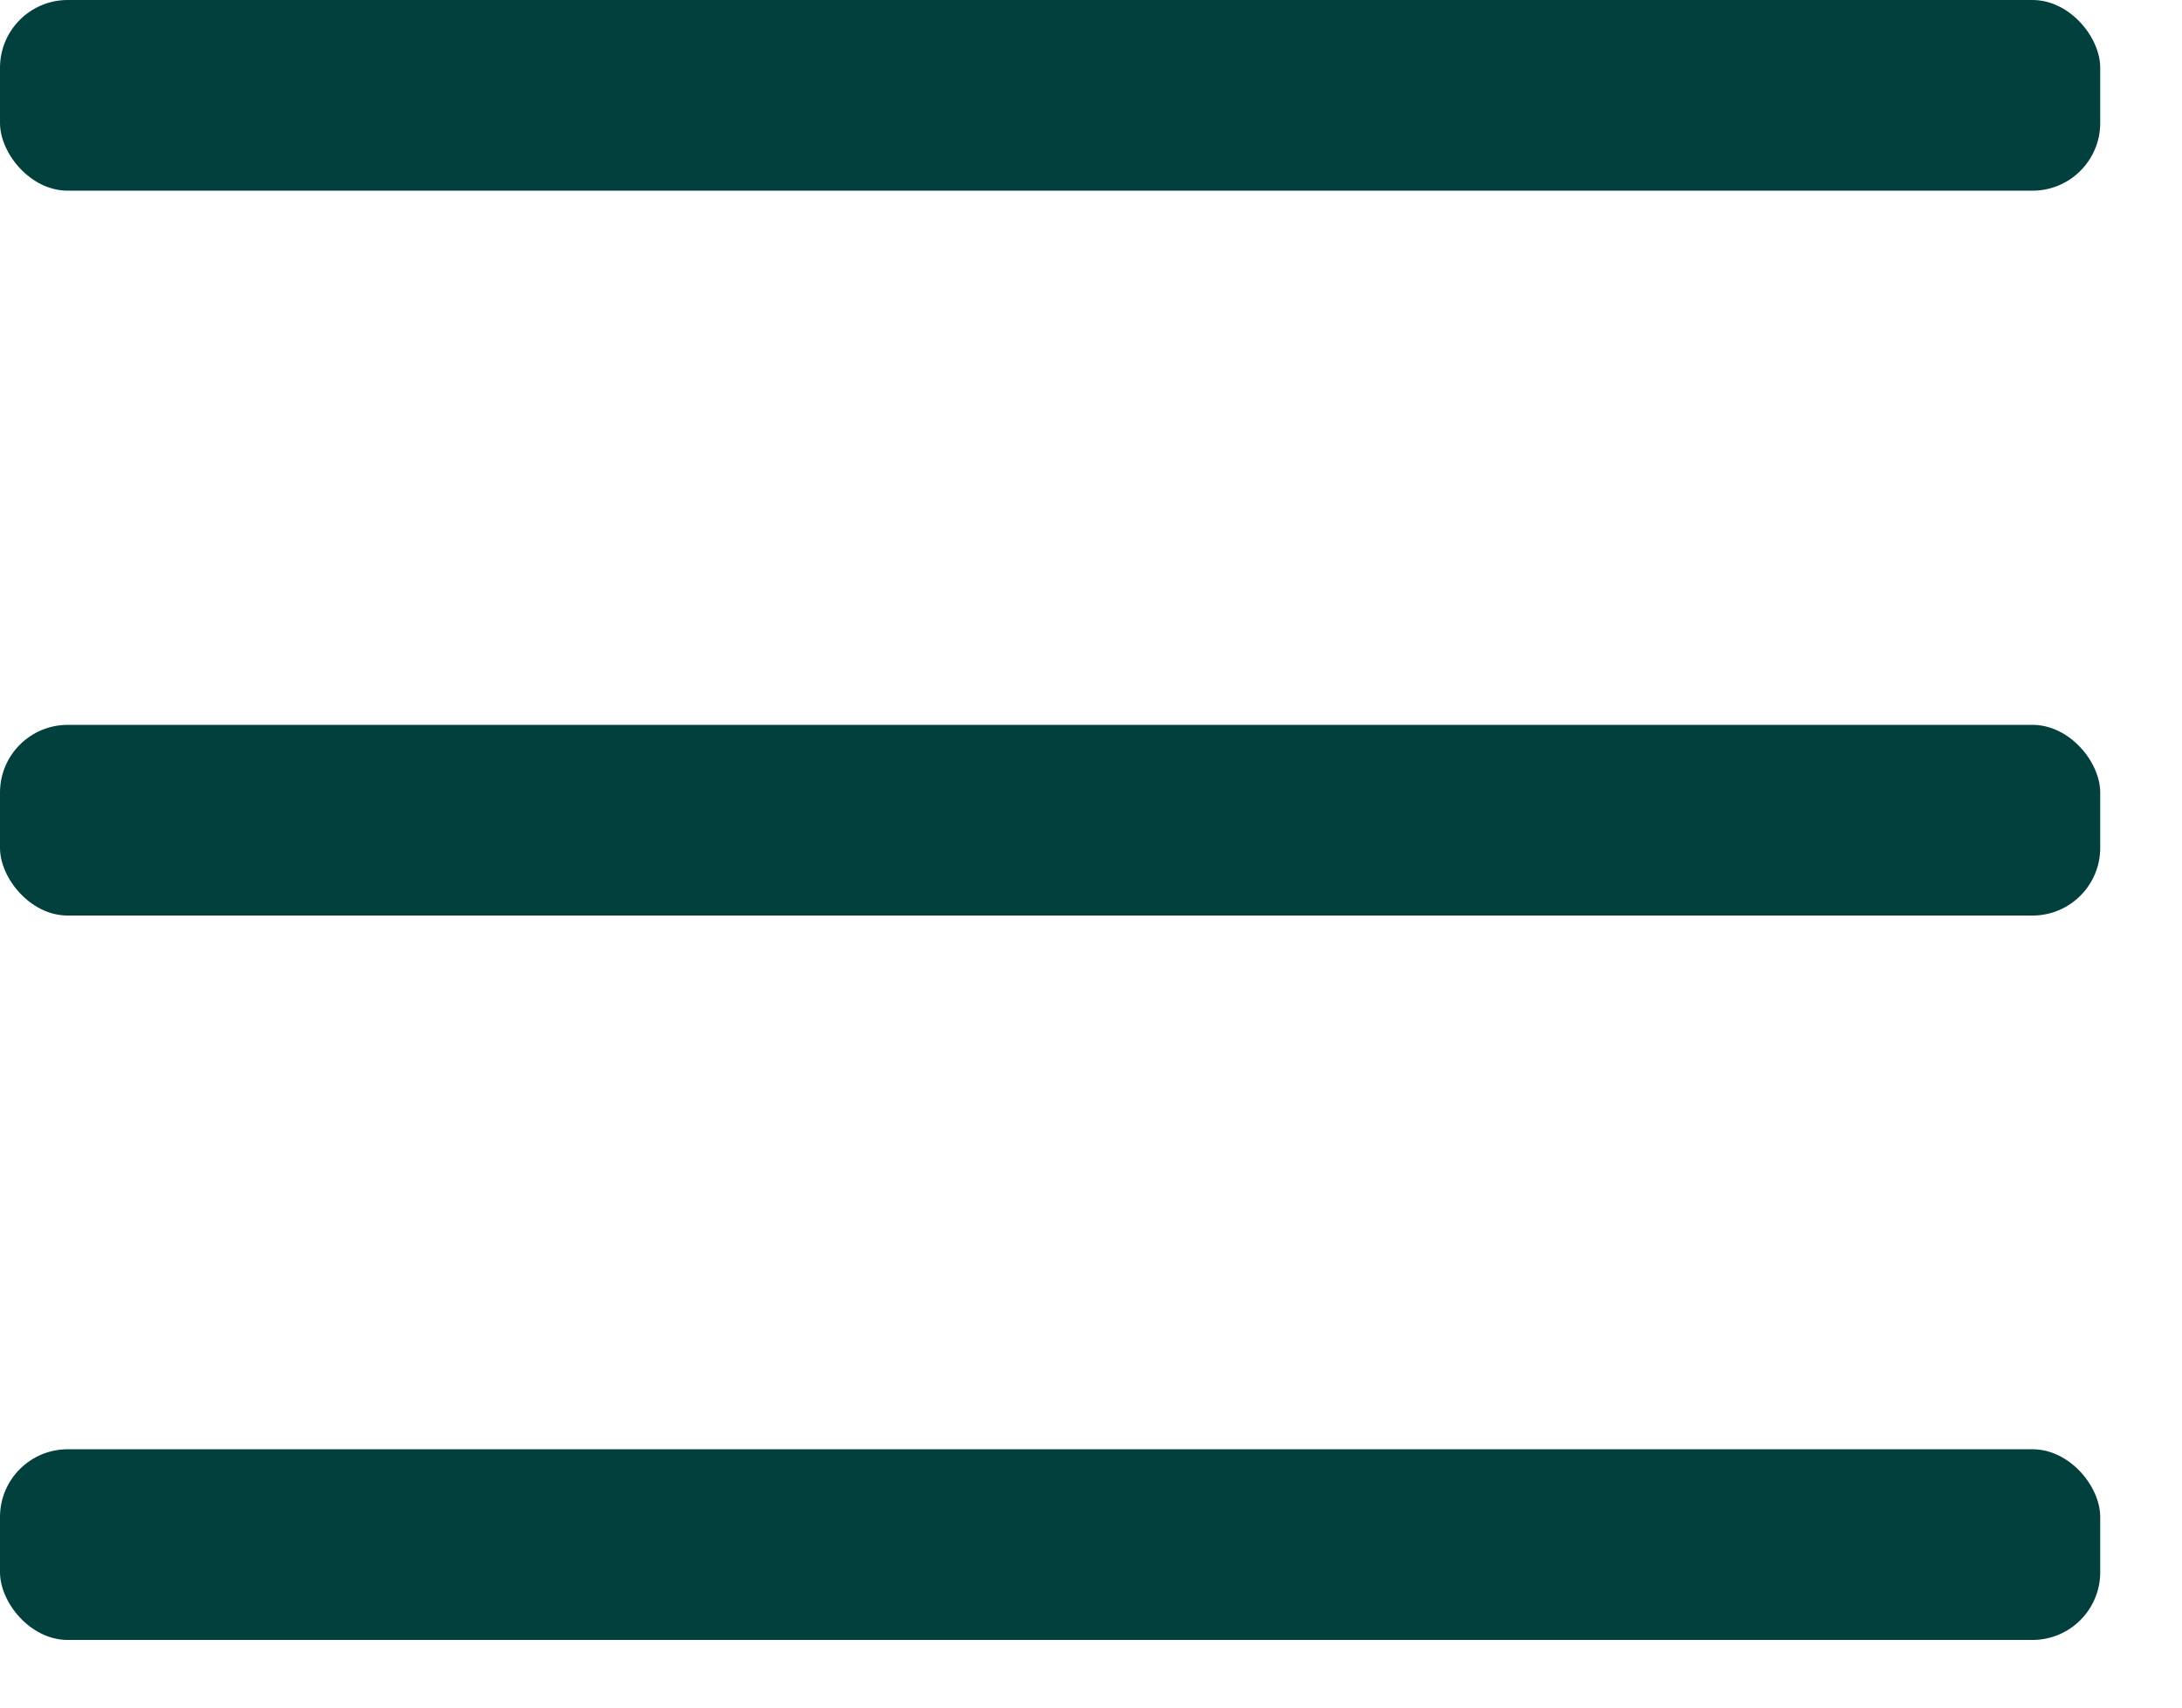 <svg width="23" height="18" fill="none" xmlns="http://www.w3.org/2000/svg"><rect width="22.138" height="2.01" rx=".714" fill="#01403D"/><rect y="7.641" width="22.138" height="2.01" rx=".714" fill="#01403D"/><rect y="15.277" width="22.138" height="2.01" rx=".714" fill="#01403D"/></svg>